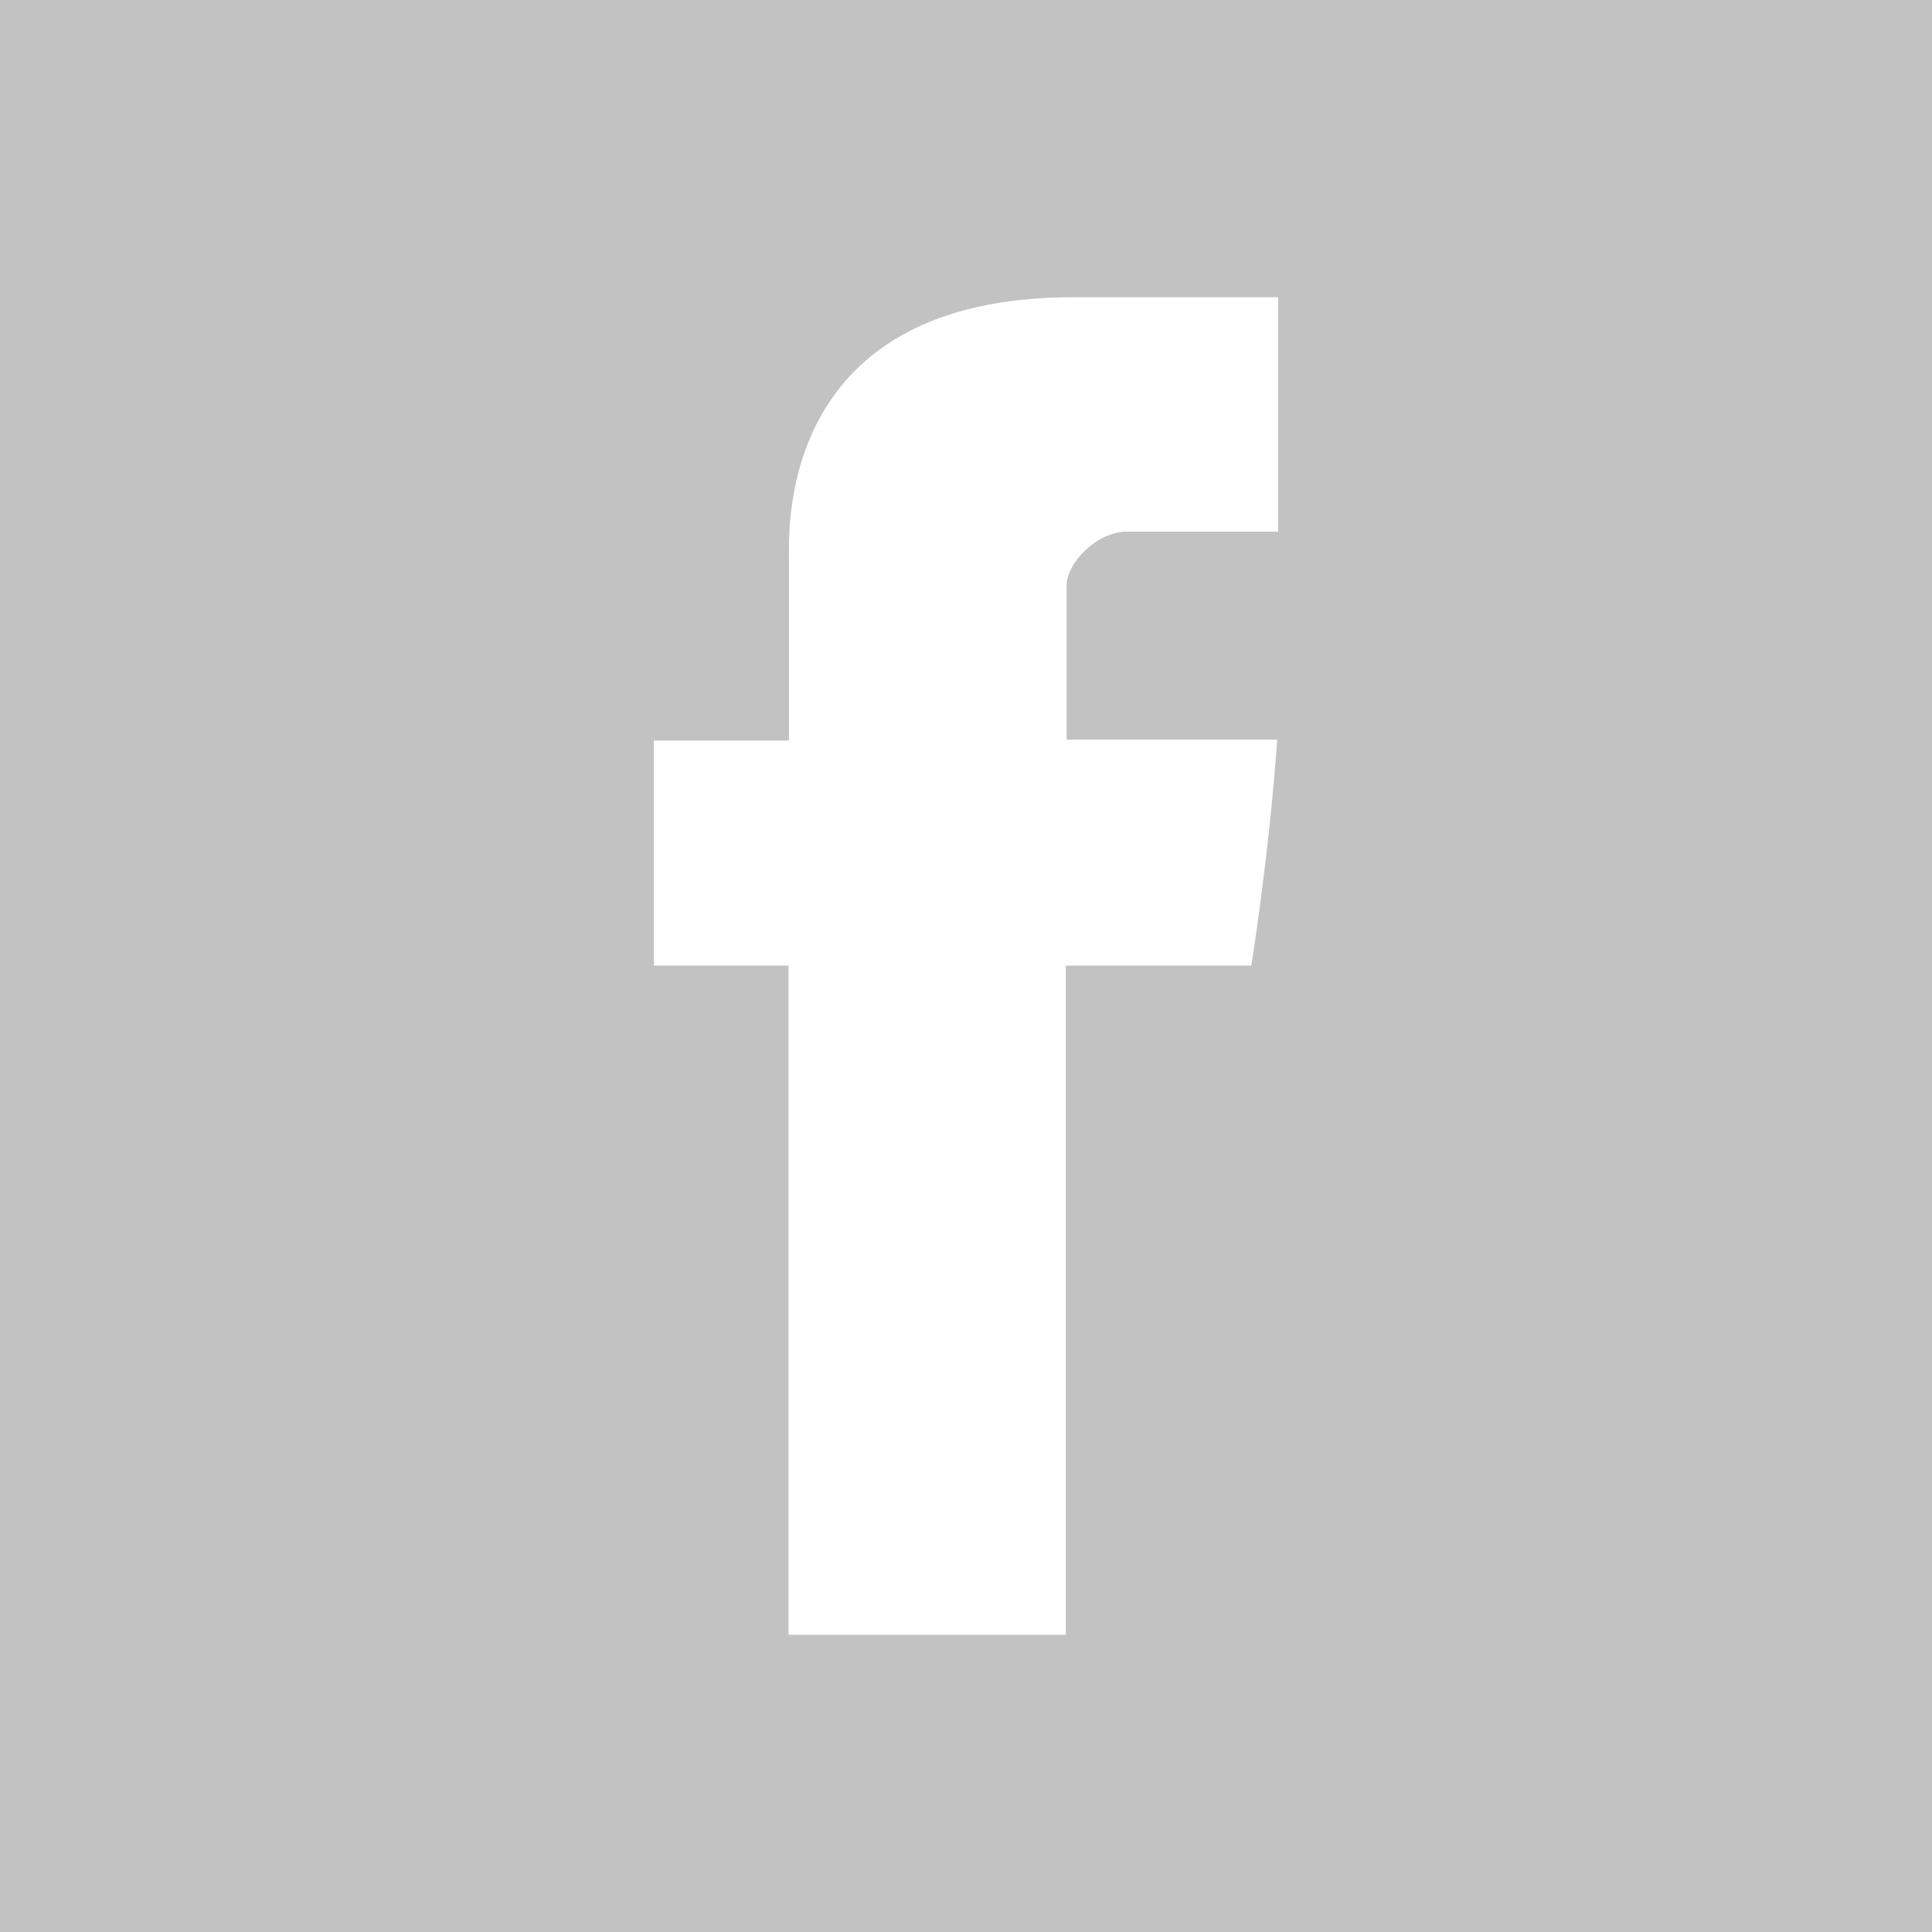 <?xml version="1.0" encoding="utf-8"?>
<!-- Generator: Adobe Illustrator 21.1.0, SVG Export Plug-In . SVG Version: 6.00 Build 0)  -->
<svg version="1.1" id="Layer_1" xmlns="http://www.w3.org/2000/svg" xmlns:xlink="http://www.w3.org/1999/xlink" x="0px" y="0px"
	 viewBox="0 0 455 455" style="enable-background:new 0 0 455 455;" xml:space="preserve">
<style type="text/css">
	.st0{fill:#C2C2C2;}
</style>
<path class="st0" d="M0,0v455h455V0H0z M301,125.2h-35.6c-7,0-14.2,7.3-14.2,12.7v36.3h49.6c-2,27.8-6.1,53.2-6.1,53.2H251V385
	h-65.3V227.4H154v-53h31.8V131c0-7.9-1.6-61,66.9-61H301L301,125.2L301,125.2z"/>
</svg>
